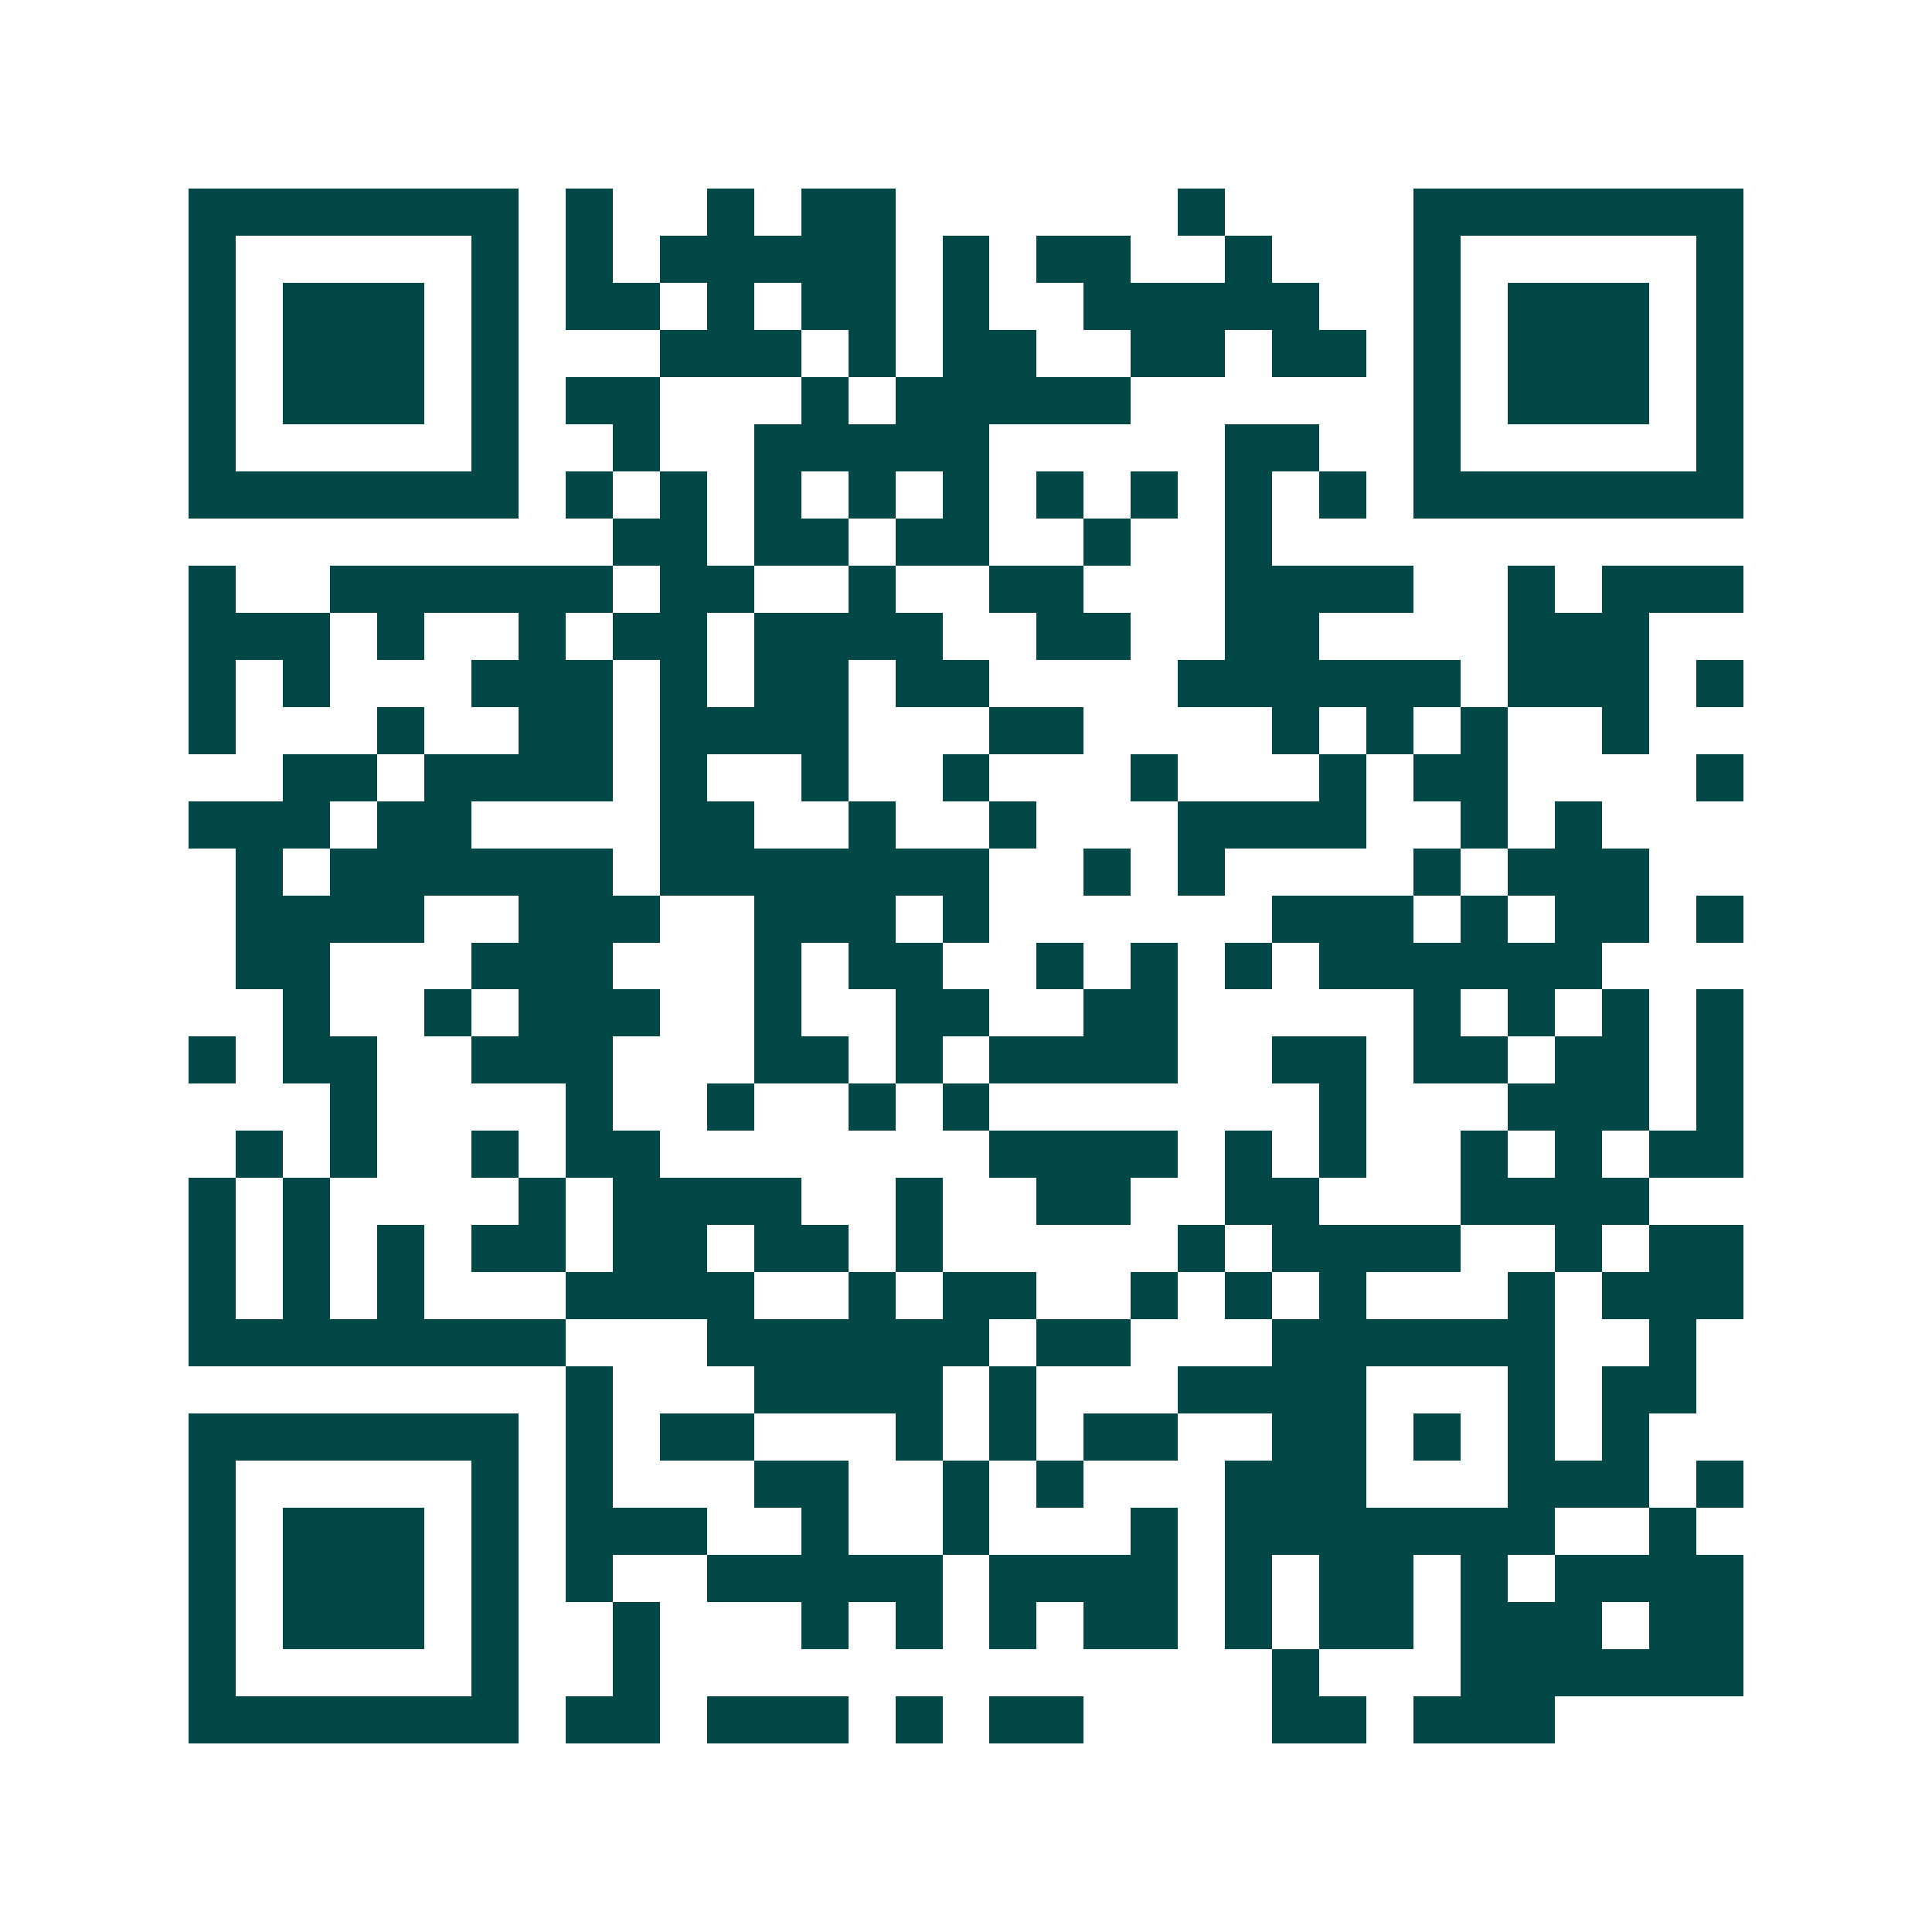 <svg xmlns="http://www.w3.org/2000/svg" width="200" height="200" viewBox="0 0 41 41" shape-rendering="crispEdges"><path fill="#ffffff" d="M0 0h41v41H0z"/><path stroke="#014847" d="M4 4.5h7m1 0h1m2 0h1m1 0h2m6 0h1m4 0h7M4 5.5h1m5 0h1m1 0h1m1 0h5m1 0h1m1 0h2m2 0h1m3 0h1m5 0h1M4 6.5h1m1 0h3m1 0h1m1 0h2m1 0h1m1 0h2m1 0h1m2 0h5m2 0h1m1 0h3m1 0h1M4 7.5h1m1 0h3m1 0h1m3 0h3m1 0h1m1 0h2m2 0h2m1 0h2m1 0h1m1 0h3m1 0h1M4 8.5h1m1 0h3m1 0h1m1 0h2m3 0h1m1 0h5m6 0h1m1 0h3m1 0h1M4 9.5h1m5 0h1m2 0h1m2 0h5m5 0h2m2 0h1m5 0h1M4 10.5h7m1 0h1m1 0h1m1 0h1m1 0h1m1 0h1m1 0h1m1 0h1m1 0h1m1 0h1m1 0h7M13 11.5h2m1 0h2m1 0h2m2 0h1m2 0h1M4 12.5h1m2 0h6m1 0h2m2 0h1m2 0h2m3 0h4m2 0h1m1 0h3M4 13.5h3m1 0h1m2 0h1m1 0h2m1 0h4m2 0h2m2 0h2m4 0h3M4 14.5h1m1 0h1m3 0h3m1 0h1m1 0h2m1 0h2m4 0h6m1 0h3m1 0h1M4 15.5h1m3 0h1m2 0h2m1 0h4m3 0h2m4 0h1m1 0h1m1 0h1m2 0h1M6 16.5h2m1 0h4m1 0h1m2 0h1m2 0h1m3 0h1m3 0h1m1 0h2m4 0h1M4 17.5h3m1 0h2m4 0h2m2 0h1m2 0h1m3 0h4m2 0h1m1 0h1M5 18.5h1m1 0h6m1 0h7m2 0h1m1 0h1m4 0h1m1 0h3M5 19.5h4m2 0h3m2 0h3m1 0h1m6 0h3m1 0h1m1 0h2m1 0h1M5 20.5h2m3 0h3m3 0h1m1 0h2m2 0h1m1 0h1m1 0h1m1 0h6M6 21.5h1m2 0h1m1 0h3m2 0h1m2 0h2m2 0h2m5 0h1m1 0h1m1 0h1m1 0h1M4 22.5h1m1 0h2m2 0h3m3 0h2m1 0h1m1 0h4m2 0h2m1 0h2m1 0h2m1 0h1M7 23.5h1m4 0h1m2 0h1m2 0h1m1 0h1m7 0h1m3 0h3m1 0h1M5 24.5h1m1 0h1m2 0h1m1 0h2m7 0h4m1 0h1m1 0h1m2 0h1m1 0h1m1 0h2M4 25.5h1m1 0h1m4 0h1m1 0h4m2 0h1m2 0h2m2 0h2m3 0h4M4 26.5h1m1 0h1m1 0h1m1 0h2m1 0h2m1 0h2m1 0h1m5 0h1m1 0h4m2 0h1m1 0h2M4 27.5h1m1 0h1m1 0h1m3 0h4m2 0h1m1 0h2m2 0h1m1 0h1m1 0h1m3 0h1m1 0h3M4 28.5h8m3 0h6m1 0h2m3 0h6m2 0h1M12 29.5h1m3 0h4m1 0h1m3 0h4m3 0h1m1 0h2M4 30.5h7m1 0h1m1 0h2m3 0h1m1 0h1m1 0h2m2 0h2m1 0h1m1 0h1m1 0h1M4 31.5h1m5 0h1m1 0h1m3 0h2m2 0h1m1 0h1m3 0h3m3 0h3m1 0h1M4 32.5h1m1 0h3m1 0h1m1 0h3m2 0h1m2 0h1m3 0h1m1 0h7m2 0h1M4 33.5h1m1 0h3m1 0h1m1 0h1m2 0h5m1 0h4m1 0h1m1 0h2m1 0h1m1 0h4M4 34.5h1m1 0h3m1 0h1m2 0h1m3 0h1m1 0h1m1 0h1m1 0h2m1 0h1m1 0h2m1 0h3m1 0h2M4 35.5h1m5 0h1m2 0h1m13 0h1m3 0h6M4 36.5h7m1 0h2m1 0h3m1 0h1m1 0h2m4 0h2m1 0h3"/></svg>

